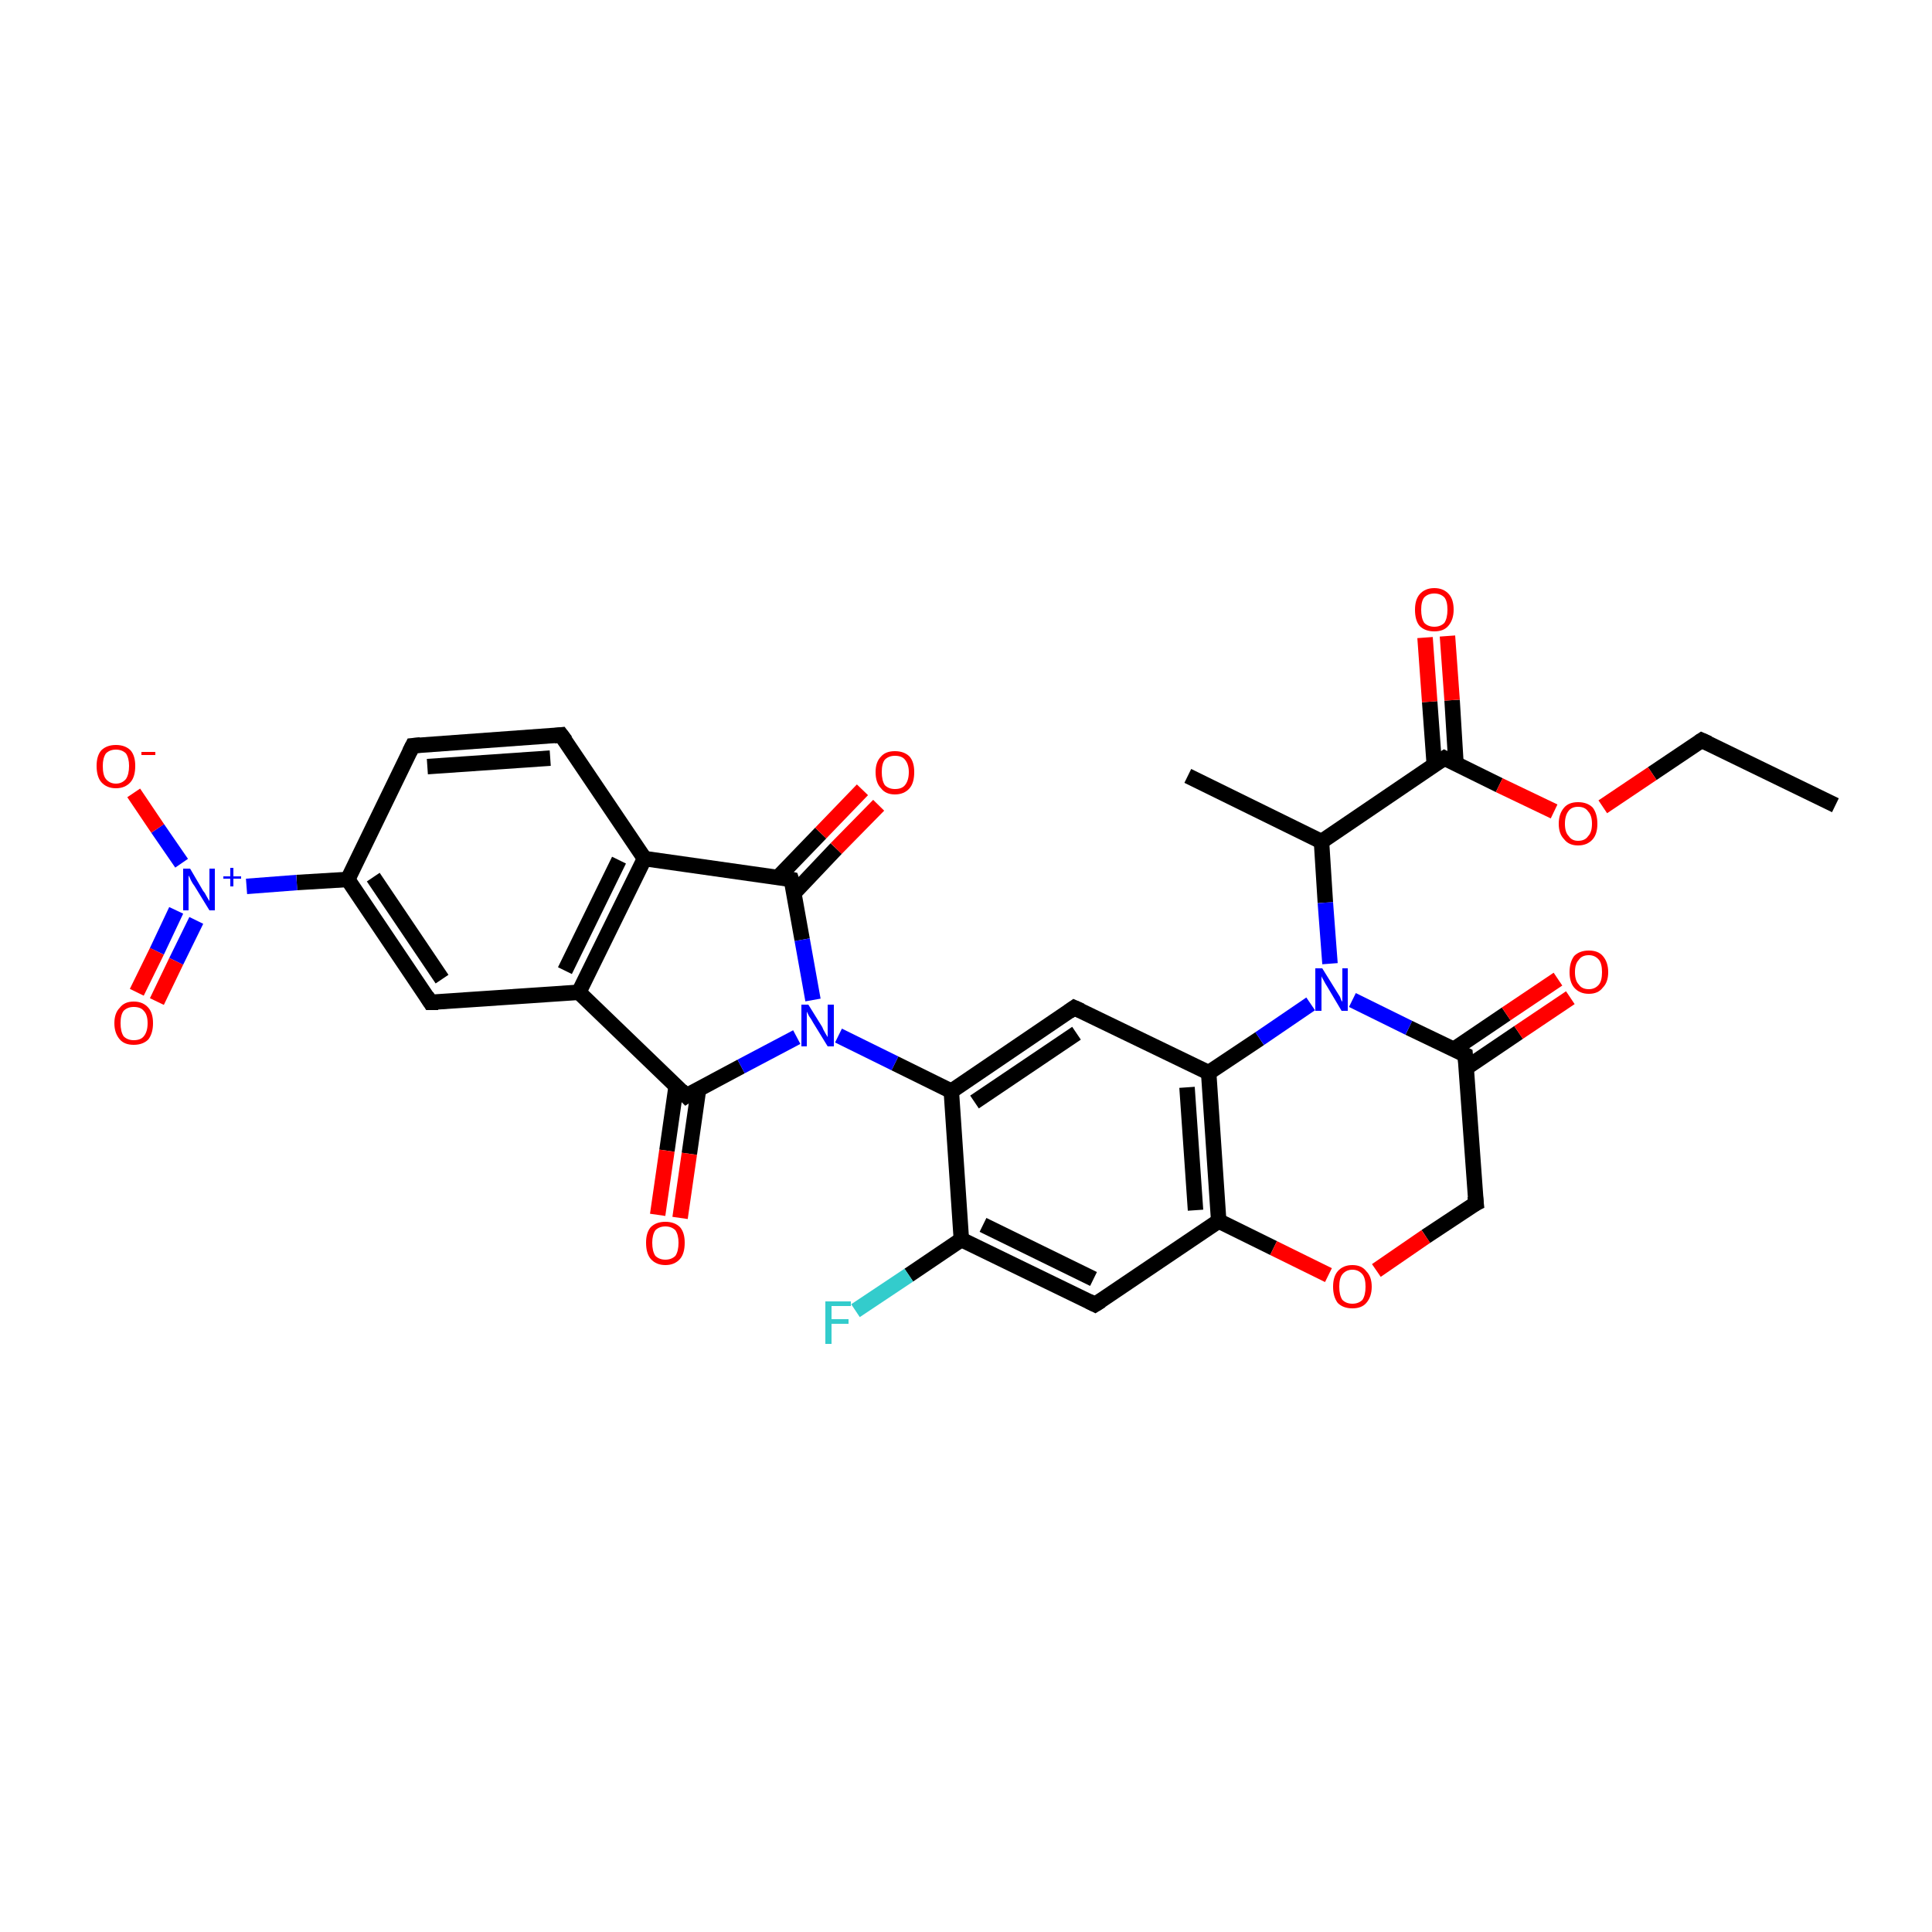 <?xml version='1.0' encoding='iso-8859-1'?>
<svg version='1.1' baseProfile='full'
              xmlns='http://www.w3.org/2000/svg'
                      xmlns:rdkit='http://www.rdkit.org/xml'
                      xmlns:xlink='http://www.w3.org/1999/xlink'
                  xml:space='preserve'
width='250px' height='250px' viewBox='0 0 250 250'>
<!-- END OF HEADER -->
<rect style='opacity:1.0;fill:#FFFFFF;stroke:none' width='250.0' height='250.0' x='0.0' y='0.0'> </rect>
<path class='bond-0 atom-0 atom-2' d='M 237.5,104.2 L 220.2,95.8' style='fill:none;fill-rule:evenodd;stroke:#000000;stroke-width:2.0px;stroke-linecap:butt;stroke-linejoin:miter;stroke-opacity:1' />
<path class='bond-1 atom-1 atom-9' d='M 153.7,100.4 L 171.0,108.9' style='fill:none;fill-rule:evenodd;stroke:#000000;stroke-width:2.0px;stroke-linecap:butt;stroke-linejoin:miter;stroke-opacity:1' />
<path class='bond-2 atom-2 atom-31' d='M 220.2,95.8 L 213.8,100.1' style='fill:none;fill-rule:evenodd;stroke:#000000;stroke-width:2.0px;stroke-linecap:butt;stroke-linejoin:miter;stroke-opacity:1' />
<path class='bond-2 atom-2 atom-31' d='M 213.8,100.1 L 207.4,104.4' style='fill:none;fill-rule:evenodd;stroke:#FF0000;stroke-width:2.0px;stroke-linecap:butt;stroke-linejoin:miter;stroke-opacity:1' />
<path class='bond-3 atom-3 atom-4' d='M 53.4,96.5 L 72.6,95.1' style='fill:none;fill-rule:evenodd;stroke:#000000;stroke-width:2.0px;stroke-linecap:butt;stroke-linejoin:miter;stroke-opacity:1' />
<path class='bond-3 atom-3 atom-4' d='M 55.3,99.2 L 71.2,98.1' style='fill:none;fill-rule:evenodd;stroke:#000000;stroke-width:2.0px;stroke-linecap:butt;stroke-linejoin:miter;stroke-opacity:1' />
<path class='bond-4 atom-3 atom-10' d='M 53.4,96.5 L 45.0,113.8' style='fill:none;fill-rule:evenodd;stroke:#000000;stroke-width:2.0px;stroke-linecap:butt;stroke-linejoin:miter;stroke-opacity:1' />
<path class='bond-5 atom-4 atom-11' d='M 72.6,95.1 L 83.4,111.1' style='fill:none;fill-rule:evenodd;stroke:#000000;stroke-width:2.0px;stroke-linecap:butt;stroke-linejoin:miter;stroke-opacity:1' />
<path class='bond-6 atom-5 atom-10' d='M 55.7,129.7 L 45.0,113.8' style='fill:none;fill-rule:evenodd;stroke:#000000;stroke-width:2.0px;stroke-linecap:butt;stroke-linejoin:miter;stroke-opacity:1' />
<path class='bond-6 atom-5 atom-10' d='M 57.2,126.7 L 48.3,113.5' style='fill:none;fill-rule:evenodd;stroke:#000000;stroke-width:2.0px;stroke-linecap:butt;stroke-linejoin:miter;stroke-opacity:1' />
<path class='bond-7 atom-5 atom-12' d='M 55.7,129.7 L 74.9,128.4' style='fill:none;fill-rule:evenodd;stroke:#000000;stroke-width:2.0px;stroke-linecap:butt;stroke-linejoin:miter;stroke-opacity:1' />
<path class='bond-8 atom-6 atom-13' d='M 141.7,168.8 L 124.4,160.4' style='fill:none;fill-rule:evenodd;stroke:#000000;stroke-width:2.0px;stroke-linecap:butt;stroke-linejoin:miter;stroke-opacity:1' />
<path class='bond-8 atom-6 atom-13' d='M 141.5,165.5 L 127.2,158.5' style='fill:none;fill-rule:evenodd;stroke:#000000;stroke-width:2.0px;stroke-linecap:butt;stroke-linejoin:miter;stroke-opacity:1' />
<path class='bond-9 atom-6 atom-16' d='M 141.7,168.8 L 157.7,158.0' style='fill:none;fill-rule:evenodd;stroke:#000000;stroke-width:2.0px;stroke-linecap:butt;stroke-linejoin:miter;stroke-opacity:1' />
<path class='bond-10 atom-7 atom-14' d='M 139.0,130.4 L 123.1,141.2' style='fill:none;fill-rule:evenodd;stroke:#000000;stroke-width:2.0px;stroke-linecap:butt;stroke-linejoin:miter;stroke-opacity:1' />
<path class='bond-10 atom-7 atom-14' d='M 139.3,133.7 L 126.1,142.6' style='fill:none;fill-rule:evenodd;stroke:#000000;stroke-width:2.0px;stroke-linecap:butt;stroke-linejoin:miter;stroke-opacity:1' />
<path class='bond-11 atom-7 atom-15' d='M 139.0,130.4 L 156.4,138.8' style='fill:none;fill-rule:evenodd;stroke:#000000;stroke-width:2.0px;stroke-linecap:butt;stroke-linejoin:miter;stroke-opacity:1' />
<path class='bond-12 atom-8 atom-17' d='M 191.0,155.7 L 189.6,136.5' style='fill:none;fill-rule:evenodd;stroke:#000000;stroke-width:2.0px;stroke-linecap:butt;stroke-linejoin:miter;stroke-opacity:1' />
<path class='bond-13 atom-8 atom-32' d='M 191.0,155.7 L 184.5,160.0' style='fill:none;fill-rule:evenodd;stroke:#000000;stroke-width:2.0px;stroke-linecap:butt;stroke-linejoin:miter;stroke-opacity:1' />
<path class='bond-13 atom-8 atom-32' d='M 184.5,160.0 L 178.1,164.4' style='fill:none;fill-rule:evenodd;stroke:#FF0000;stroke-width:2.0px;stroke-linecap:butt;stroke-linejoin:miter;stroke-opacity:1' />
<path class='bond-14 atom-9 atom-20' d='M 171.0,108.9 L 186.9,98.1' style='fill:none;fill-rule:evenodd;stroke:#000000;stroke-width:2.0px;stroke-linecap:butt;stroke-linejoin:miter;stroke-opacity:1' />
<path class='bond-15 atom-9 atom-22' d='M 171.0,108.9 L 171.5,116.8' style='fill:none;fill-rule:evenodd;stroke:#000000;stroke-width:2.0px;stroke-linecap:butt;stroke-linejoin:miter;stroke-opacity:1' />
<path class='bond-15 atom-9 atom-22' d='M 171.5,116.8 L 172.1,124.7' style='fill:none;fill-rule:evenodd;stroke:#0000FF;stroke-width:2.0px;stroke-linecap:butt;stroke-linejoin:miter;stroke-opacity:1' />
<path class='bond-16 atom-10 atom-24' d='M 45.0,113.8 L 38.4,114.2' style='fill:none;fill-rule:evenodd;stroke:#000000;stroke-width:2.0px;stroke-linecap:butt;stroke-linejoin:miter;stroke-opacity:1' />
<path class='bond-16 atom-10 atom-24' d='M 38.4,114.2 L 31.9,114.7' style='fill:none;fill-rule:evenodd;stroke:#0000FF;stroke-width:2.0px;stroke-linecap:butt;stroke-linejoin:miter;stroke-opacity:1' />
<path class='bond-17 atom-11 atom-12' d='M 83.4,111.1 L 74.9,128.4' style='fill:none;fill-rule:evenodd;stroke:#000000;stroke-width:2.0px;stroke-linecap:butt;stroke-linejoin:miter;stroke-opacity:1' />
<path class='bond-17 atom-11 atom-12' d='M 80.1,111.3 L 73.1,125.6' style='fill:none;fill-rule:evenodd;stroke:#000000;stroke-width:2.0px;stroke-linecap:butt;stroke-linejoin:miter;stroke-opacity:1' />
<path class='bond-18 atom-11 atom-18' d='M 83.4,111.1 L 102.4,113.8' style='fill:none;fill-rule:evenodd;stroke:#000000;stroke-width:2.0px;stroke-linecap:butt;stroke-linejoin:miter;stroke-opacity:1' />
<path class='bond-19 atom-12 atom-19' d='M 74.9,128.4 L 88.8,141.8' style='fill:none;fill-rule:evenodd;stroke:#000000;stroke-width:2.0px;stroke-linecap:butt;stroke-linejoin:miter;stroke-opacity:1' />
<path class='bond-20 atom-13 atom-14' d='M 124.4,160.4 L 123.1,141.2' style='fill:none;fill-rule:evenodd;stroke:#000000;stroke-width:2.0px;stroke-linecap:butt;stroke-linejoin:miter;stroke-opacity:1' />
<path class='bond-21 atom-13 atom-21' d='M 124.4,160.4 L 117.6,165.0' style='fill:none;fill-rule:evenodd;stroke:#000000;stroke-width:2.0px;stroke-linecap:butt;stroke-linejoin:miter;stroke-opacity:1' />
<path class='bond-21 atom-13 atom-21' d='M 117.6,165.0 L 110.7,169.6' style='fill:none;fill-rule:evenodd;stroke:#33CCCC;stroke-width:2.0px;stroke-linecap:butt;stroke-linejoin:miter;stroke-opacity:1' />
<path class='bond-22 atom-14 atom-23' d='M 123.1,141.2 L 115.8,137.6' style='fill:none;fill-rule:evenodd;stroke:#000000;stroke-width:2.0px;stroke-linecap:butt;stroke-linejoin:miter;stroke-opacity:1' />
<path class='bond-22 atom-14 atom-23' d='M 115.8,137.6 L 108.5,134.0' style='fill:none;fill-rule:evenodd;stroke:#0000FF;stroke-width:2.0px;stroke-linecap:butt;stroke-linejoin:miter;stroke-opacity:1' />
<path class='bond-23 atom-15 atom-16' d='M 156.4,138.8 L 157.7,158.0' style='fill:none;fill-rule:evenodd;stroke:#000000;stroke-width:2.0px;stroke-linecap:butt;stroke-linejoin:miter;stroke-opacity:1' />
<path class='bond-23 atom-15 atom-16' d='M 153.6,140.7 L 154.7,156.6' style='fill:none;fill-rule:evenodd;stroke:#000000;stroke-width:2.0px;stroke-linecap:butt;stroke-linejoin:miter;stroke-opacity:1' />
<path class='bond-24 atom-15 atom-22' d='M 156.4,138.8 L 163.0,134.4' style='fill:none;fill-rule:evenodd;stroke:#000000;stroke-width:2.0px;stroke-linecap:butt;stroke-linejoin:miter;stroke-opacity:1' />
<path class='bond-24 atom-15 atom-22' d='M 163.0,134.4 L 169.6,129.9' style='fill:none;fill-rule:evenodd;stroke:#0000FF;stroke-width:2.0px;stroke-linecap:butt;stroke-linejoin:miter;stroke-opacity:1' />
<path class='bond-25 atom-16 atom-32' d='M 157.7,158.0 L 164.8,161.5' style='fill:none;fill-rule:evenodd;stroke:#000000;stroke-width:2.0px;stroke-linecap:butt;stroke-linejoin:miter;stroke-opacity:1' />
<path class='bond-25 atom-16 atom-32' d='M 164.8,161.5 L 171.9,165.0' style='fill:none;fill-rule:evenodd;stroke:#FF0000;stroke-width:2.0px;stroke-linecap:butt;stroke-linejoin:miter;stroke-opacity:1' />
<path class='bond-26 atom-17 atom-22' d='M 189.6,136.5 L 182.3,133.0' style='fill:none;fill-rule:evenodd;stroke:#000000;stroke-width:2.0px;stroke-linecap:butt;stroke-linejoin:miter;stroke-opacity:1' />
<path class='bond-26 atom-17 atom-22' d='M 182.3,133.0 L 175.0,129.4' style='fill:none;fill-rule:evenodd;stroke:#0000FF;stroke-width:2.0px;stroke-linecap:butt;stroke-linejoin:miter;stroke-opacity:1' />
<path class='bond-27 atom-17 atom-25' d='M 189.7,138.2 L 196.5,133.6' style='fill:none;fill-rule:evenodd;stroke:#000000;stroke-width:2.0px;stroke-linecap:butt;stroke-linejoin:miter;stroke-opacity:1' />
<path class='bond-27 atom-17 atom-25' d='M 196.5,133.6 L 203.2,129.1' style='fill:none;fill-rule:evenodd;stroke:#FF0000;stroke-width:2.0px;stroke-linecap:butt;stroke-linejoin:miter;stroke-opacity:1' />
<path class='bond-27 atom-17 atom-25' d='M 188.1,135.8 L 194.9,131.2' style='fill:none;fill-rule:evenodd;stroke:#000000;stroke-width:2.0px;stroke-linecap:butt;stroke-linejoin:miter;stroke-opacity:1' />
<path class='bond-27 atom-17 atom-25' d='M 194.9,131.2 L 201.6,126.7' style='fill:none;fill-rule:evenodd;stroke:#FF0000;stroke-width:2.0px;stroke-linecap:butt;stroke-linejoin:miter;stroke-opacity:1' />
<path class='bond-28 atom-18 atom-23' d='M 102.4,113.8 L 103.8,121.6' style='fill:none;fill-rule:evenodd;stroke:#000000;stroke-width:2.0px;stroke-linecap:butt;stroke-linejoin:miter;stroke-opacity:1' />
<path class='bond-28 atom-18 atom-23' d='M 103.8,121.6 L 105.2,129.4' style='fill:none;fill-rule:evenodd;stroke:#0000FF;stroke-width:2.0px;stroke-linecap:butt;stroke-linejoin:miter;stroke-opacity:1' />
<path class='bond-29 atom-18 atom-26' d='M 102.8,115.5 L 108.2,109.8' style='fill:none;fill-rule:evenodd;stroke:#000000;stroke-width:2.0px;stroke-linecap:butt;stroke-linejoin:miter;stroke-opacity:1' />
<path class='bond-29 atom-18 atom-26' d='M 108.2,109.8 L 113.7,104.2' style='fill:none;fill-rule:evenodd;stroke:#FF0000;stroke-width:2.0px;stroke-linecap:butt;stroke-linejoin:miter;stroke-opacity:1' />
<path class='bond-29 atom-18 atom-26' d='M 100.7,113.5 L 106.2,107.8' style='fill:none;fill-rule:evenodd;stroke:#000000;stroke-width:2.0px;stroke-linecap:butt;stroke-linejoin:miter;stroke-opacity:1' />
<path class='bond-29 atom-18 atom-26' d='M 106.2,107.8 L 111.6,102.2' style='fill:none;fill-rule:evenodd;stroke:#FF0000;stroke-width:2.0px;stroke-linecap:butt;stroke-linejoin:miter;stroke-opacity:1' />
<path class='bond-30 atom-19 atom-23' d='M 88.8,141.8 L 95.9,138.0' style='fill:none;fill-rule:evenodd;stroke:#000000;stroke-width:2.0px;stroke-linecap:butt;stroke-linejoin:miter;stroke-opacity:1' />
<path class='bond-30 atom-19 atom-23' d='M 95.9,138.0 L 103.1,134.2' style='fill:none;fill-rule:evenodd;stroke:#0000FF;stroke-width:2.0px;stroke-linecap:butt;stroke-linejoin:miter;stroke-opacity:1' />
<path class='bond-31 atom-19 atom-27' d='M 87.5,140.5 L 86.3,148.9' style='fill:none;fill-rule:evenodd;stroke:#000000;stroke-width:2.0px;stroke-linecap:butt;stroke-linejoin:miter;stroke-opacity:1' />
<path class='bond-31 atom-19 atom-27' d='M 86.3,148.9 L 85.1,157.2' style='fill:none;fill-rule:evenodd;stroke:#FF0000;stroke-width:2.0px;stroke-linecap:butt;stroke-linejoin:miter;stroke-opacity:1' />
<path class='bond-31 atom-19 atom-27' d='M 90.4,140.9 L 89.2,149.3' style='fill:none;fill-rule:evenodd;stroke:#000000;stroke-width:2.0px;stroke-linecap:butt;stroke-linejoin:miter;stroke-opacity:1' />
<path class='bond-31 atom-19 atom-27' d='M 89.2,149.3 L 88.0,157.6' style='fill:none;fill-rule:evenodd;stroke:#FF0000;stroke-width:2.0px;stroke-linecap:butt;stroke-linejoin:miter;stroke-opacity:1' />
<path class='bond-32 atom-20 atom-28' d='M 188.4,98.8 L 187.9,90.6' style='fill:none;fill-rule:evenodd;stroke:#000000;stroke-width:2.0px;stroke-linecap:butt;stroke-linejoin:miter;stroke-opacity:1' />
<path class='bond-32 atom-20 atom-28' d='M 187.9,90.6 L 187.3,82.3' style='fill:none;fill-rule:evenodd;stroke:#FF0000;stroke-width:2.0px;stroke-linecap:butt;stroke-linejoin:miter;stroke-opacity:1' />
<path class='bond-32 atom-20 atom-28' d='M 185.6,99.0 L 185.0,90.8' style='fill:none;fill-rule:evenodd;stroke:#000000;stroke-width:2.0px;stroke-linecap:butt;stroke-linejoin:miter;stroke-opacity:1' />
<path class='bond-32 atom-20 atom-28' d='M 185.0,90.8 L 184.4,82.5' style='fill:none;fill-rule:evenodd;stroke:#FF0000;stroke-width:2.0px;stroke-linecap:butt;stroke-linejoin:miter;stroke-opacity:1' />
<path class='bond-33 atom-20 atom-31' d='M 186.9,98.1 L 194.0,101.6' style='fill:none;fill-rule:evenodd;stroke:#000000;stroke-width:2.0px;stroke-linecap:butt;stroke-linejoin:miter;stroke-opacity:1' />
<path class='bond-33 atom-20 atom-31' d='M 194.0,101.6 L 201.1,105.0' style='fill:none;fill-rule:evenodd;stroke:#FF0000;stroke-width:2.0px;stroke-linecap:butt;stroke-linejoin:miter;stroke-opacity:1' />
<path class='bond-34 atom-24 atom-29' d='M 23.5,111.7 L 20.4,107.2' style='fill:none;fill-rule:evenodd;stroke:#0000FF;stroke-width:2.0px;stroke-linecap:butt;stroke-linejoin:miter;stroke-opacity:1' />
<path class='bond-34 atom-24 atom-29' d='M 20.4,107.2 L 17.3,102.6' style='fill:none;fill-rule:evenodd;stroke:#FF0000;stroke-width:2.0px;stroke-linecap:butt;stroke-linejoin:miter;stroke-opacity:1' />
<path class='bond-35 atom-24 atom-30' d='M 22.8,117.8 L 20.3,123.1' style='fill:none;fill-rule:evenodd;stroke:#0000FF;stroke-width:2.0px;stroke-linecap:butt;stroke-linejoin:miter;stroke-opacity:1' />
<path class='bond-35 atom-24 atom-30' d='M 20.3,123.1 L 17.7,128.4' style='fill:none;fill-rule:evenodd;stroke:#FF0000;stroke-width:2.0px;stroke-linecap:butt;stroke-linejoin:miter;stroke-opacity:1' />
<path class='bond-35 atom-24 atom-30' d='M 25.4,119.1 L 22.8,124.4' style='fill:none;fill-rule:evenodd;stroke:#0000FF;stroke-width:2.0px;stroke-linecap:butt;stroke-linejoin:miter;stroke-opacity:1' />
<path class='bond-35 atom-24 atom-30' d='M 22.8,124.4 L 20.3,129.6' style='fill:none;fill-rule:evenodd;stroke:#FF0000;stroke-width:2.0px;stroke-linecap:butt;stroke-linejoin:miter;stroke-opacity:1' />
<path d='M 221.1,96.2 L 220.2,95.8 L 219.9,96.0' style='fill:none;stroke:#000000;stroke-width:2.0px;stroke-linecap:butt;stroke-linejoin:miter;stroke-opacity:1;' />
<path d='M 54.4,96.4 L 53.4,96.5 L 53.0,97.3' style='fill:none;stroke:#000000;stroke-width:2.0px;stroke-linecap:butt;stroke-linejoin:miter;stroke-opacity:1;' />
<path d='M 71.7,95.2 L 72.6,95.1 L 73.2,95.9' style='fill:none;stroke:#000000;stroke-width:2.0px;stroke-linecap:butt;stroke-linejoin:miter;stroke-opacity:1;' />
<path d='M 55.2,128.9 L 55.7,129.7 L 56.7,129.7' style='fill:none;stroke:#000000;stroke-width:2.0px;stroke-linecap:butt;stroke-linejoin:miter;stroke-opacity:1;' />
<path d='M 140.9,168.4 L 141.7,168.8 L 142.5,168.3' style='fill:none;stroke:#000000;stroke-width:2.0px;stroke-linecap:butt;stroke-linejoin:miter;stroke-opacity:1;' />
<path d='M 138.3,130.9 L 139.0,130.4 L 139.9,130.8' style='fill:none;stroke:#000000;stroke-width:2.0px;stroke-linecap:butt;stroke-linejoin:miter;stroke-opacity:1;' />
<path d='M 190.9,154.8 L 191.0,155.7 L 190.6,155.9' style='fill:none;stroke:#000000;stroke-width:2.0px;stroke-linecap:butt;stroke-linejoin:miter;stroke-opacity:1;' />
<path d='M 189.7,137.5 L 189.6,136.5 L 189.2,136.3' style='fill:none;stroke:#000000;stroke-width:2.0px;stroke-linecap:butt;stroke-linejoin:miter;stroke-opacity:1;' />
<path d='M 101.5,113.6 L 102.4,113.8 L 102.5,114.1' style='fill:none;stroke:#000000;stroke-width:2.0px;stroke-linecap:butt;stroke-linejoin:miter;stroke-opacity:1;' />
<path d='M 88.1,141.1 L 88.8,141.8 L 89.1,141.6' style='fill:none;stroke:#000000;stroke-width:2.0px;stroke-linecap:butt;stroke-linejoin:miter;stroke-opacity:1;' />
<path d='M 186.1,98.6 L 186.9,98.1 L 187.3,98.3' style='fill:none;stroke:#000000;stroke-width:2.0px;stroke-linecap:butt;stroke-linejoin:miter;stroke-opacity:1;' />
<path class='atom-21' d='M 106.8 168.4
L 110.1 168.4
L 110.1 169.0
L 107.6 169.0
L 107.6 170.7
L 109.8 170.7
L 109.8 171.3
L 107.6 171.3
L 107.6 173.9
L 106.8 173.9
L 106.8 168.4
' fill='#33CCCC'/>
<path class='atom-22' d='M 171.1 125.3
L 172.9 128.2
Q 173.1 128.5, 173.4 129.0
Q 173.6 129.6, 173.7 129.6
L 173.7 125.3
L 174.4 125.3
L 174.4 130.8
L 173.6 130.8
L 171.7 127.6
Q 171.5 127.3, 171.3 126.9
Q 171.0 126.4, 171.0 126.3
L 171.0 130.8
L 170.2 130.8
L 170.2 125.3
L 171.1 125.3
' fill='#0000FF'/>
<path class='atom-23' d='M 104.6 130.0
L 106.4 132.9
Q 106.5 133.2, 106.8 133.7
Q 107.1 134.2, 107.1 134.2
L 107.1 130.0
L 107.9 130.0
L 107.9 135.4
L 107.1 135.4
L 105.2 132.3
Q 105.0 131.9, 104.7 131.5
Q 104.5 131.1, 104.4 130.9
L 104.4 135.4
L 103.7 135.4
L 103.7 130.0
L 104.6 130.0
' fill='#0000FF'/>
<path class='atom-24' d='M 24.6 112.4
L 26.3 115.3
Q 26.5 115.5, 26.8 116.1
Q 27.1 116.6, 27.1 116.6
L 27.1 112.4
L 27.8 112.4
L 27.8 117.8
L 27.1 117.8
L 25.2 114.7
Q 24.9 114.3, 24.7 113.9
Q 24.5 113.4, 24.4 113.3
L 24.4 117.8
L 23.7 117.8
L 23.7 112.4
L 24.6 112.4
' fill='#0000FF'/>
<path class='atom-24' d='M 28.9 113.4
L 29.8 113.4
L 29.8 112.3
L 30.2 112.3
L 30.2 113.4
L 31.2 113.4
L 31.2 113.7
L 30.2 113.7
L 30.2 114.7
L 29.8 114.7
L 29.8 113.7
L 28.9 113.7
L 28.9 113.4
' fill='#0000FF'/>
<path class='atom-25' d='M 203.1 125.8
Q 203.1 124.5, 203.7 123.7
Q 204.4 123.0, 205.6 123.0
Q 206.8 123.0, 207.4 123.7
Q 208.1 124.5, 208.1 125.8
Q 208.1 127.1, 207.4 127.8
Q 206.8 128.6, 205.6 128.6
Q 204.4 128.6, 203.7 127.8
Q 203.1 127.1, 203.1 125.8
M 205.6 128.0
Q 206.4 128.0, 206.9 127.4
Q 207.3 126.9, 207.3 125.8
Q 207.3 124.7, 206.9 124.2
Q 206.4 123.6, 205.6 123.6
Q 204.7 123.6, 204.3 124.2
Q 203.8 124.7, 203.8 125.8
Q 203.8 126.9, 204.3 127.4
Q 204.7 128.0, 205.6 128.0
' fill='#FF0000'/>
<path class='atom-26' d='M 113.3 99.9
Q 113.3 98.6, 114.0 97.9
Q 114.6 97.2, 115.8 97.2
Q 117.0 97.2, 117.7 97.9
Q 118.3 98.6, 118.3 99.9
Q 118.3 101.3, 117.7 102.0
Q 117.0 102.8, 115.8 102.8
Q 114.6 102.8, 114.0 102.0
Q 113.3 101.3, 113.3 99.9
M 115.8 102.1
Q 116.7 102.1, 117.1 101.6
Q 117.6 101.0, 117.6 99.9
Q 117.6 98.9, 117.1 98.3
Q 116.7 97.8, 115.8 97.8
Q 115.0 97.8, 114.5 98.3
Q 114.1 98.8, 114.1 99.9
Q 114.1 101.0, 114.5 101.6
Q 115.0 102.1, 115.8 102.1
' fill='#FF0000'/>
<path class='atom-27' d='M 83.6 160.8
Q 83.6 159.5, 84.2 158.8
Q 84.9 158.1, 86.1 158.1
Q 87.3 158.1, 88.0 158.8
Q 88.6 159.5, 88.6 160.8
Q 88.6 162.2, 88.0 162.9
Q 87.3 163.7, 86.1 163.7
Q 84.9 163.7, 84.2 162.9
Q 83.6 162.2, 83.6 160.8
M 86.1 163.0
Q 86.9 163.0, 87.4 162.5
Q 87.8 161.9, 87.8 160.8
Q 87.8 159.8, 87.4 159.2
Q 86.9 158.7, 86.1 158.7
Q 85.3 158.7, 84.8 159.2
Q 84.4 159.8, 84.4 160.8
Q 84.4 161.9, 84.8 162.5
Q 85.3 163.0, 86.1 163.0
' fill='#FF0000'/>
<path class='atom-28' d='M 183.1 78.9
Q 183.1 77.6, 183.7 76.9
Q 184.4 76.1, 185.6 76.1
Q 186.8 76.1, 187.5 76.9
Q 188.1 77.6, 188.1 78.9
Q 188.1 80.2, 187.4 81.0
Q 186.8 81.7, 185.6 81.7
Q 184.4 81.7, 183.7 81.0
Q 183.1 80.3, 183.1 78.9
M 185.6 81.1
Q 186.4 81.1, 186.9 80.6
Q 187.3 80.0, 187.3 78.9
Q 187.3 77.8, 186.9 77.3
Q 186.4 76.8, 185.6 76.8
Q 184.8 76.8, 184.3 77.3
Q 183.9 77.8, 183.9 78.9
Q 183.9 80.0, 184.3 80.6
Q 184.8 81.1, 185.6 81.1
' fill='#FF0000'/>
<path class='atom-29' d='M 12.5 99.1
Q 12.5 97.8, 13.1 97.1
Q 13.8 96.4, 15.0 96.4
Q 16.2 96.4, 16.9 97.1
Q 17.5 97.8, 17.5 99.1
Q 17.5 100.5, 16.9 101.2
Q 16.2 102.0, 15.0 102.0
Q 13.8 102.0, 13.1 101.2
Q 12.5 100.5, 12.5 99.1
M 15.0 101.4
Q 15.8 101.4, 16.3 100.8
Q 16.7 100.2, 16.7 99.1
Q 16.7 98.1, 16.3 97.5
Q 15.8 97.0, 15.0 97.0
Q 14.2 97.0, 13.7 97.5
Q 13.3 98.1, 13.3 99.1
Q 13.3 100.3, 13.7 100.8
Q 14.2 101.4, 15.0 101.4
' fill='#FF0000'/>
<path class='atom-29' d='M 18.3 97.3
L 20.1 97.3
L 20.1 97.7
L 18.3 97.7
L 18.3 97.3
' fill='#FF0000'/>
<path class='atom-30' d='M 14.8 132.4
Q 14.8 131.1, 15.5 130.4
Q 16.1 129.6, 17.3 129.6
Q 18.5 129.6, 19.2 130.4
Q 19.8 131.1, 19.8 132.4
Q 19.8 133.7, 19.2 134.5
Q 18.5 135.2, 17.3 135.2
Q 16.1 135.2, 15.5 134.5
Q 14.8 133.7, 14.8 132.4
M 17.3 134.6
Q 18.2 134.6, 18.6 134.1
Q 19.1 133.5, 19.1 132.4
Q 19.1 131.3, 18.6 130.8
Q 18.2 130.3, 17.3 130.3
Q 16.5 130.3, 16.0 130.8
Q 15.6 131.3, 15.6 132.4
Q 15.6 133.5, 16.0 134.1
Q 16.5 134.6, 17.3 134.6
' fill='#FF0000'/>
<path class='atom-31' d='M 201.7 106.6
Q 201.7 105.3, 202.4 104.5
Q 203.0 103.8, 204.2 103.8
Q 205.4 103.8, 206.1 104.5
Q 206.7 105.3, 206.7 106.6
Q 206.7 107.9, 206.1 108.6
Q 205.4 109.4, 204.2 109.4
Q 203.0 109.4, 202.4 108.6
Q 201.7 107.9, 201.7 106.6
M 204.2 108.8
Q 205.1 108.8, 205.5 108.2
Q 206.0 107.7, 206.0 106.6
Q 206.0 105.5, 205.5 105.0
Q 205.1 104.4, 204.2 104.4
Q 203.4 104.4, 203.0 104.9
Q 202.5 105.5, 202.5 106.6
Q 202.5 107.7, 203.0 108.2
Q 203.4 108.8, 204.2 108.8
' fill='#FF0000'/>
<path class='atom-32' d='M 172.5 166.5
Q 172.5 165.2, 173.1 164.5
Q 173.8 163.7, 175.0 163.7
Q 176.2 163.7, 176.8 164.5
Q 177.5 165.2, 177.5 166.5
Q 177.5 167.8, 176.8 168.6
Q 176.2 169.3, 175.0 169.3
Q 173.8 169.3, 173.1 168.6
Q 172.5 167.8, 172.5 166.5
M 175.0 168.7
Q 175.8 168.7, 176.3 168.2
Q 176.7 167.6, 176.7 166.5
Q 176.7 165.4, 176.3 164.9
Q 175.8 164.3, 175.0 164.3
Q 174.2 164.3, 173.7 164.9
Q 173.3 165.4, 173.3 166.5
Q 173.3 167.6, 173.7 168.2
Q 174.2 168.7, 175.0 168.7
' fill='#FF0000'/>
</svg>
